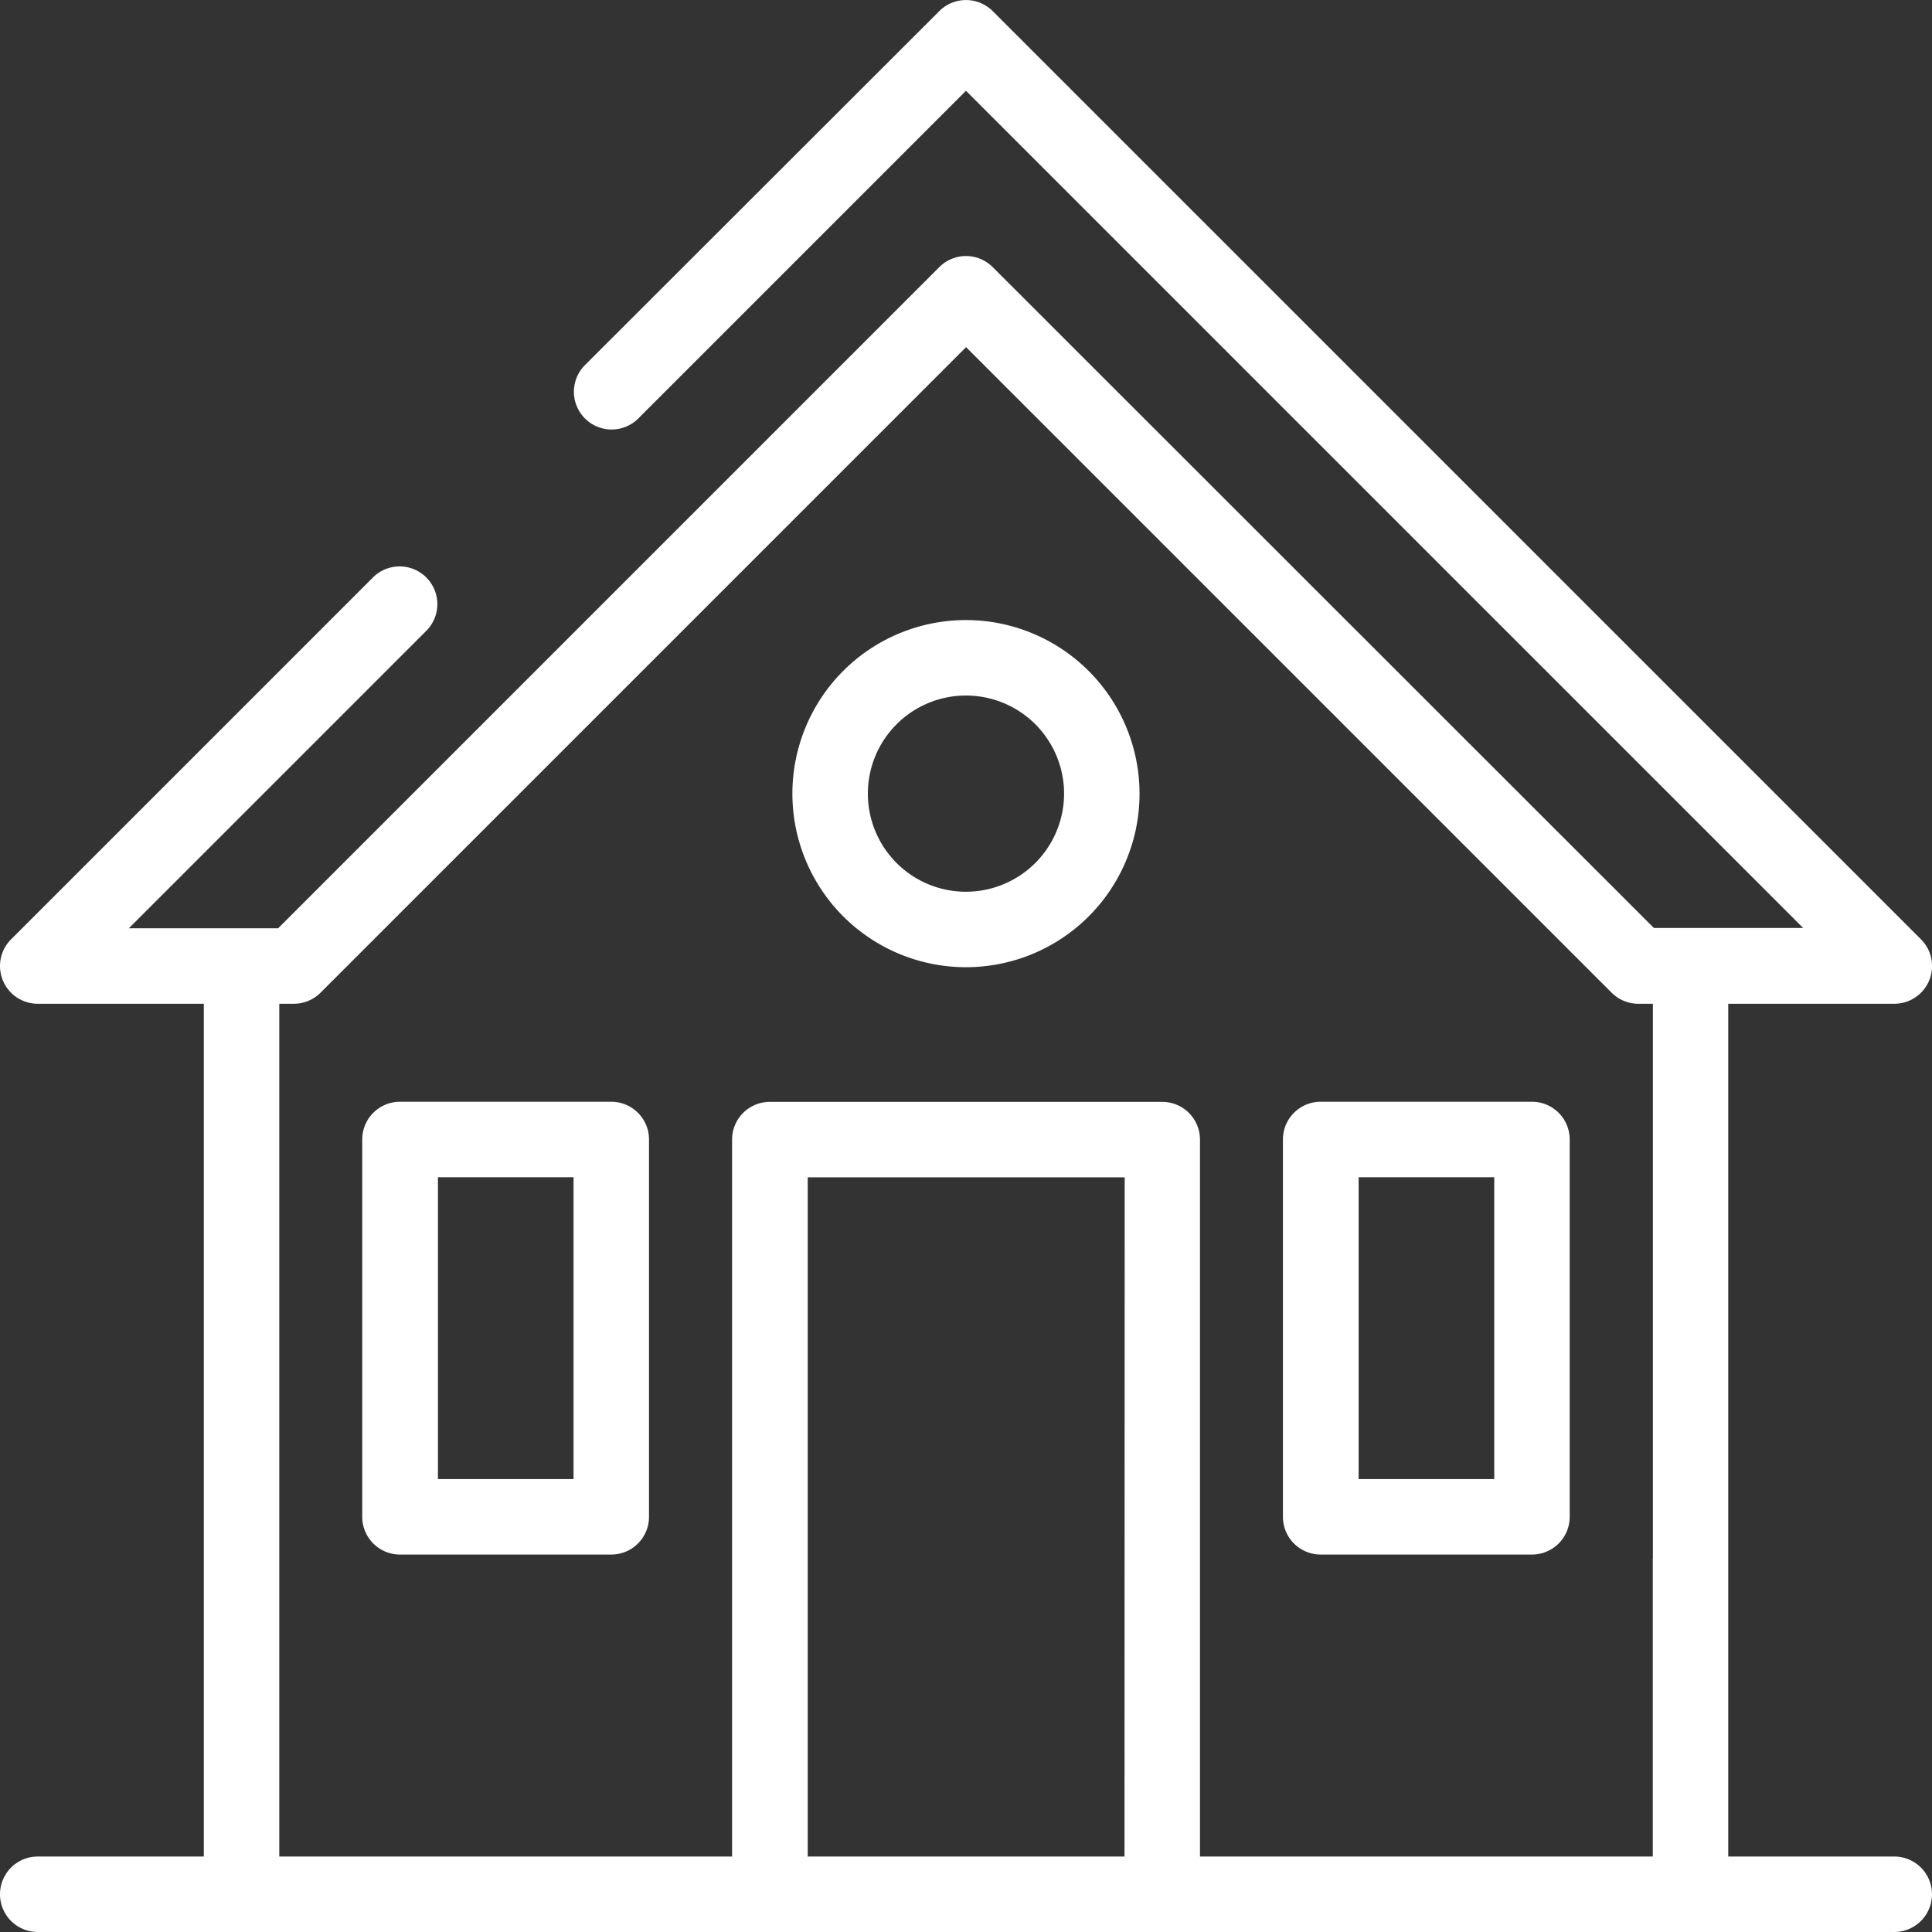 <svg xmlns="http://www.w3.org/2000/svg" width="32.769" height="32.769" viewBox="0 0 32.769 32.769">
  <rect x="0" y="0" width="32.769" height="32.769" fill="#333333" stroke="none"/>
  <g id="homeWhite" transform="translate(-563 -0.001)">
    <g id="Group_408" data-name="Group 408" transform="translate(563 0.001)">
      <g id="Group_407" data-name="Group 407" transform="translate(0 0)">
        <path id="Path_405" data-name="Path 405" d="M591.033,26.434V31.49h-7.68V19.33a.64.64,0,0,0-.64-.64h-6.656a.64.64,0,0,0-.64.64V31.49h-7.68V17.026h.246a.64.64,0,0,0,.453-.187l10.95-10.95,10.95,10.95a.64.64,0,0,0,.453.187h.246v9.408Zm1.28-4.608v-4.8h2.816a.64.64,0,0,0,.453-1.093L579.837.189a.64.64,0,0,0-.905,0L572.915,6.2a.64.64,0,0,0,.905.905l5.564-5.564,14.2,14.2h-2.532L579.837,4.531a.64.64,0,0,0-.905,0L567.717,15.746h-2.532l5.052-5.052a.64.64,0,0,0-.905-.905l-6.144,6.144a.64.64,0,0,0,.453,1.093h2.816V31.49H563.64a.64.64,0,0,0,0,1.28h31.489a.64.64,0,1,0,0-1.28h-2.816V21.826Zm-10.24,9.664H576.7V19.97h5.376Z" transform="translate(-563 -0.001)" fill="#fff"/>
      </g>
    </g>
    <g id="Group_410" data-name="Group 410" transform="translate(584.76 18.69)">
      <g id="Group_409" data-name="Group 409" transform="translate(0)">
        <path id="Path_406" data-name="Path 406" d="M907.225,292h-3.584a.64.64,0,0,0-.64.64v6.4a.64.64,0,0,0,.64.64h3.584a.64.64,0,0,0,.64-.64v-6.4A.64.64,0,0,0,907.225,292Zm-.64,6.4h-2.3v-5.12h2.3Z" transform="translate(-903.001 -292.002)" fill="#fff"/>
      </g>
    </g>
    <g id="Group_412" data-name="Group 412" transform="translate(569.144 18.69)">
      <g id="Group_411" data-name="Group 411" transform="translate(0)">
        <path id="Path_407" data-name="Path 407" d="M663.225,292h-3.584a.64.64,0,0,0-.64.64v6.4a.64.64,0,0,0,.64.64h3.584a.64.64,0,0,0,.64-.64v-6.4A.64.64,0,0,0,663.225,292Zm-.64,6.4h-2.3v-5.12h2.3Z" transform="translate(-659.001 -292.002)" fill="#fff"/>
      </g>
    </g>
    <g id="Group_414" data-name="Group 414" transform="translate(576.44 10.518)">
      <g id="Group_413" data-name="Group 413" transform="translate(0)">
        <path id="Path_408" data-name="Path 408" d="M775.945,164.322a2.944,2.944,0,1,0,2.944,2.944A2.947,2.947,0,0,0,775.945,164.322Zm0,4.608a1.664,1.664,0,1,1,1.664-1.664A1.666,1.666,0,0,1,775.945,168.93Z" transform="translate(-773.001 -164.322)" fill="#fff"/>
      </g>
    </g>
  </g>
</svg>
